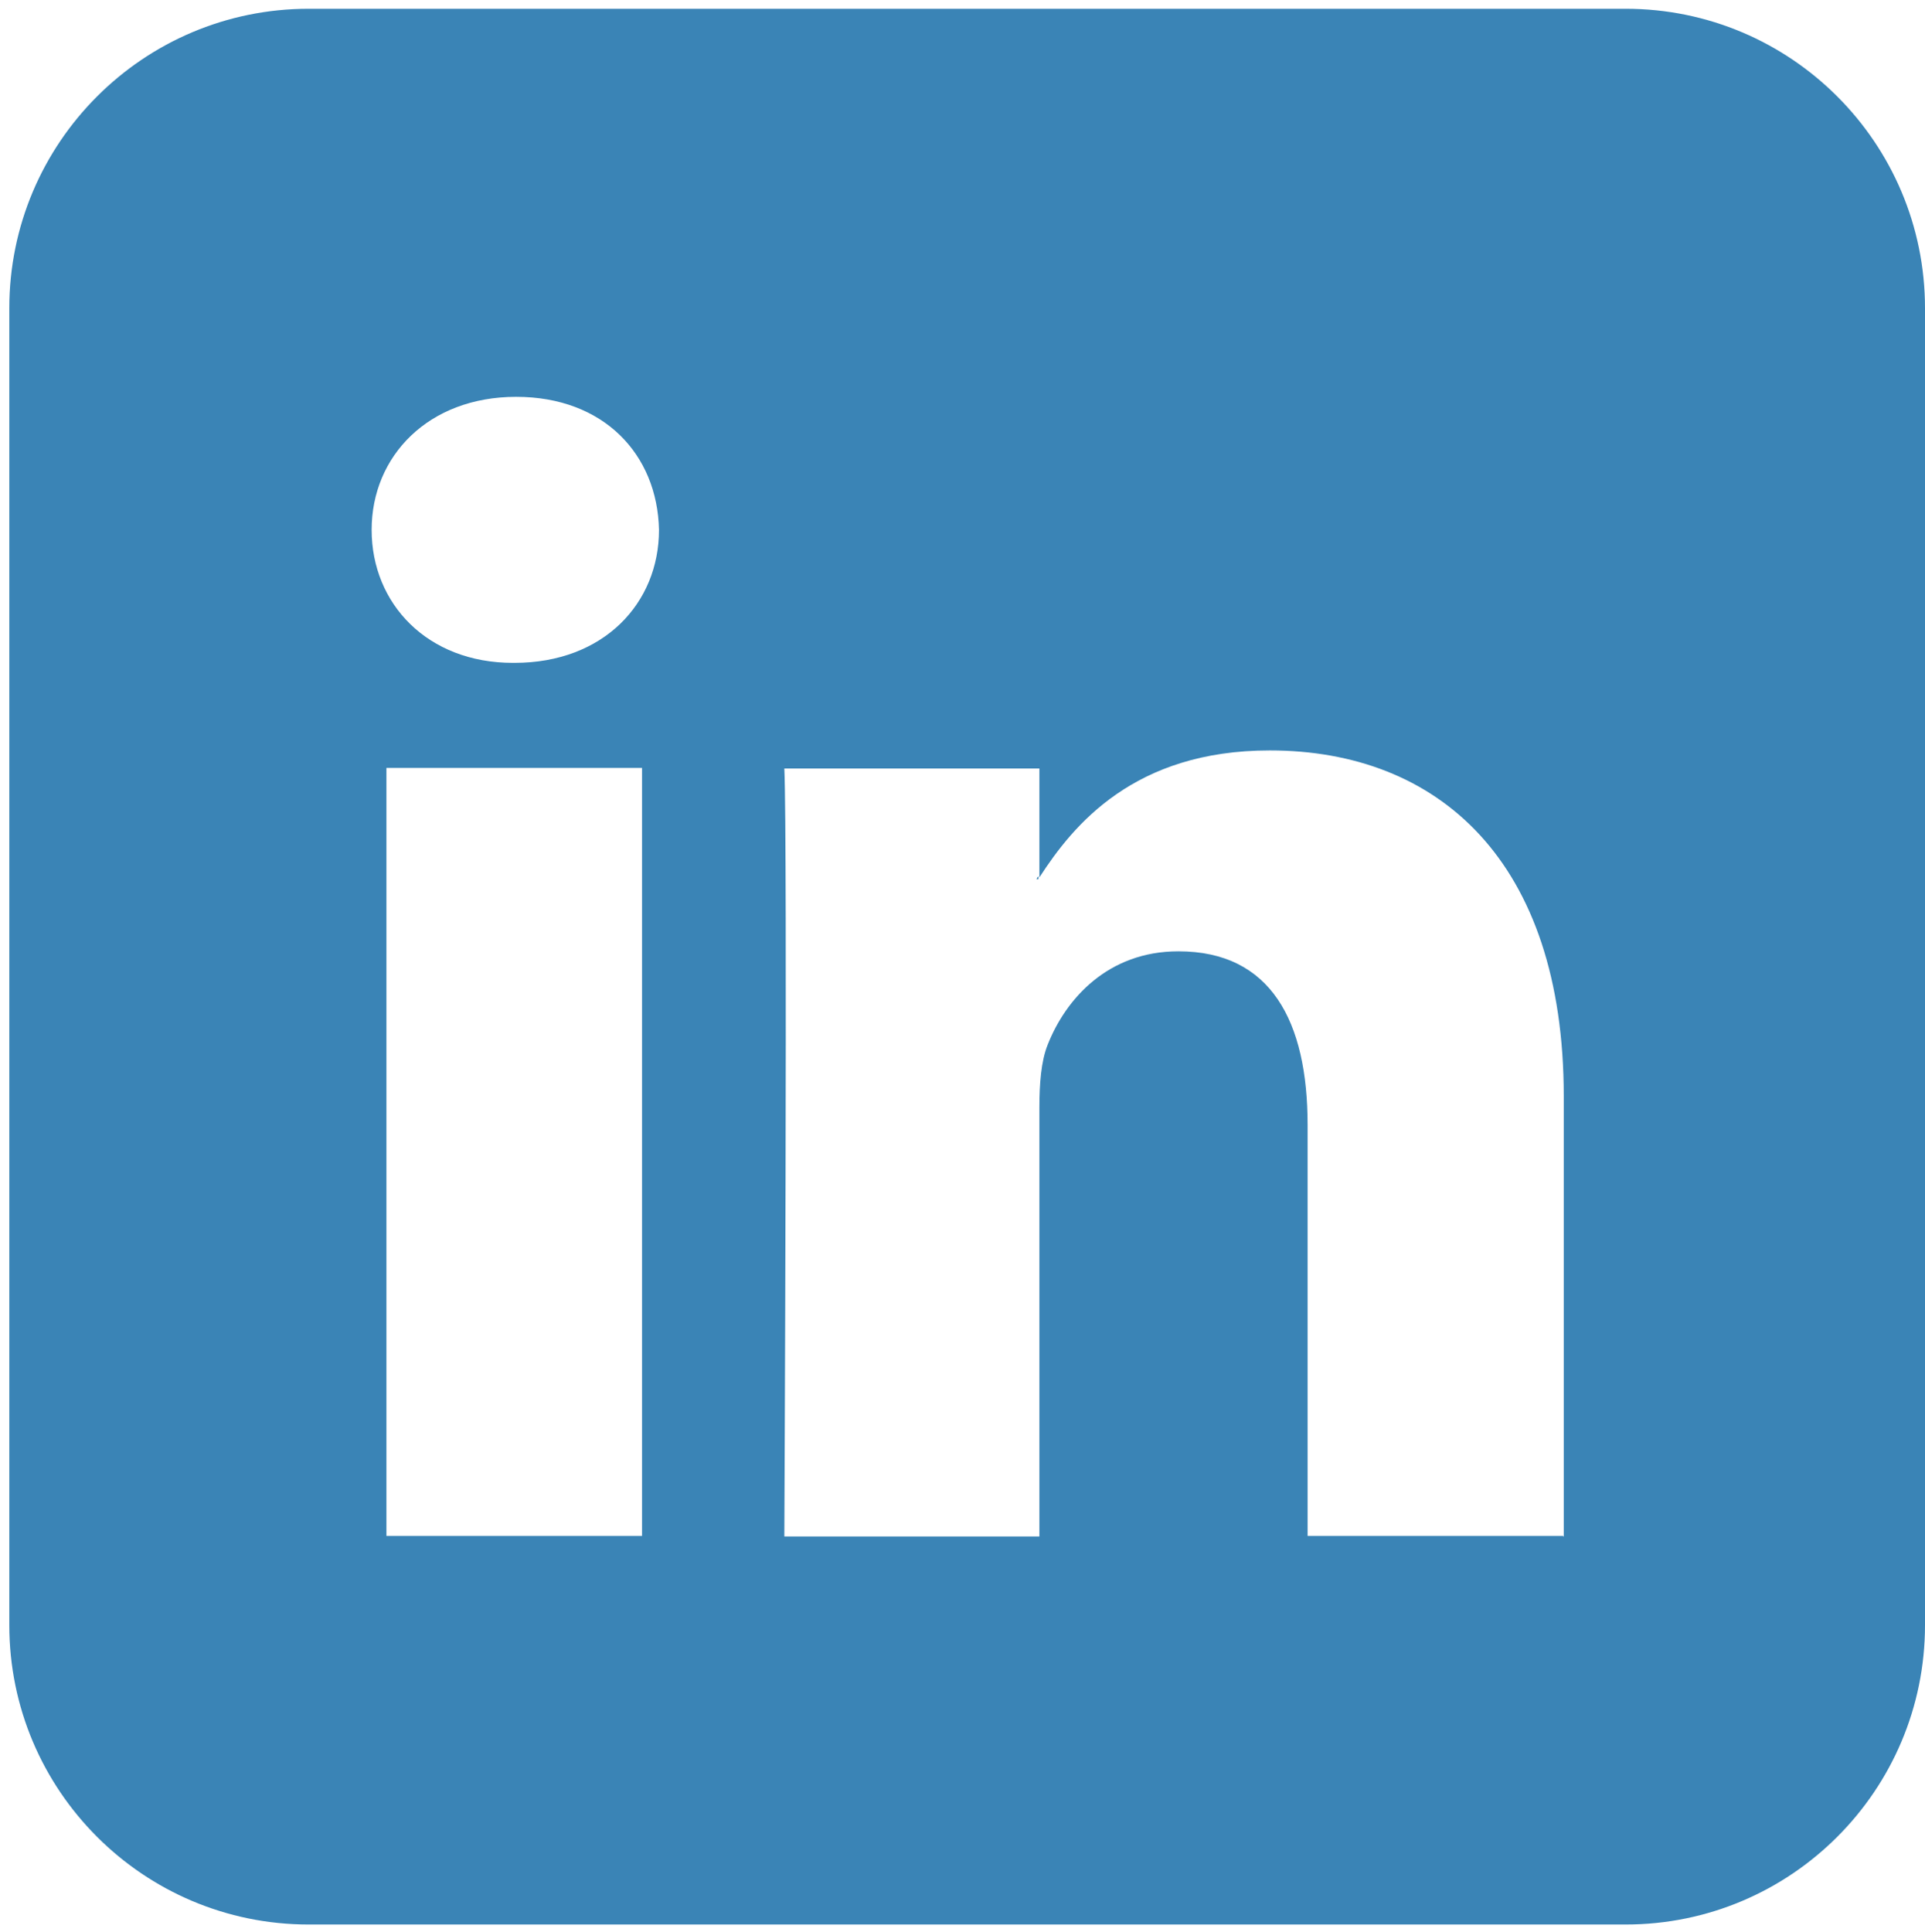 <?xml version="1.0" encoding="UTF-8"?> <svg xmlns="http://www.w3.org/2000/svg" id="Layer_1" viewBox="0 0 35.17 35.29"><defs><style>.cls-1{fill:#3a84b6;}</style></defs><path class="cls-1" d="m29.7.16H5.64C2.62.16.17,2.61.17,5.63v24.06c0,3.02,2.45,5.47,5.47,5.47h24.06c3.02,0,5.47-2.45,5.47-5.47V5.63c0-3.02-2.45-5.47-5.47-5.47ZM11.73,28.06h-4.67v-14.03h4.67v14.03Zm-2.33-15.95h-.03c-1.56,0-2.58-1.08-2.58-2.43s1.04-2.43,2.64-2.43,2.58,1.05,2.61,2.43c0,1.34-1.01,2.43-2.64,2.43Zm19.16,15.95h-4.67v-7.51c0-1.89-.67-3.17-2.36-3.17-1.29,0-2.06.87-2.39,1.71-.12.3-.15.72-.15,1.14v7.84h-4.66s.06-12.72,0-14.03h4.66v1.99c.62-.96,1.73-2.32,4.21-2.32,3.07,0,5.37,2.01,5.37,6.32v8.04h-.01Z"></path><path class="cls-1" d="m18.97,16.06v-.05s-.02.03-.03.05h.03Z"></path><path class="cls-1" d="m18.97,16.06v-.05s-.02.03-.03.05h.03Z"></path></svg> 